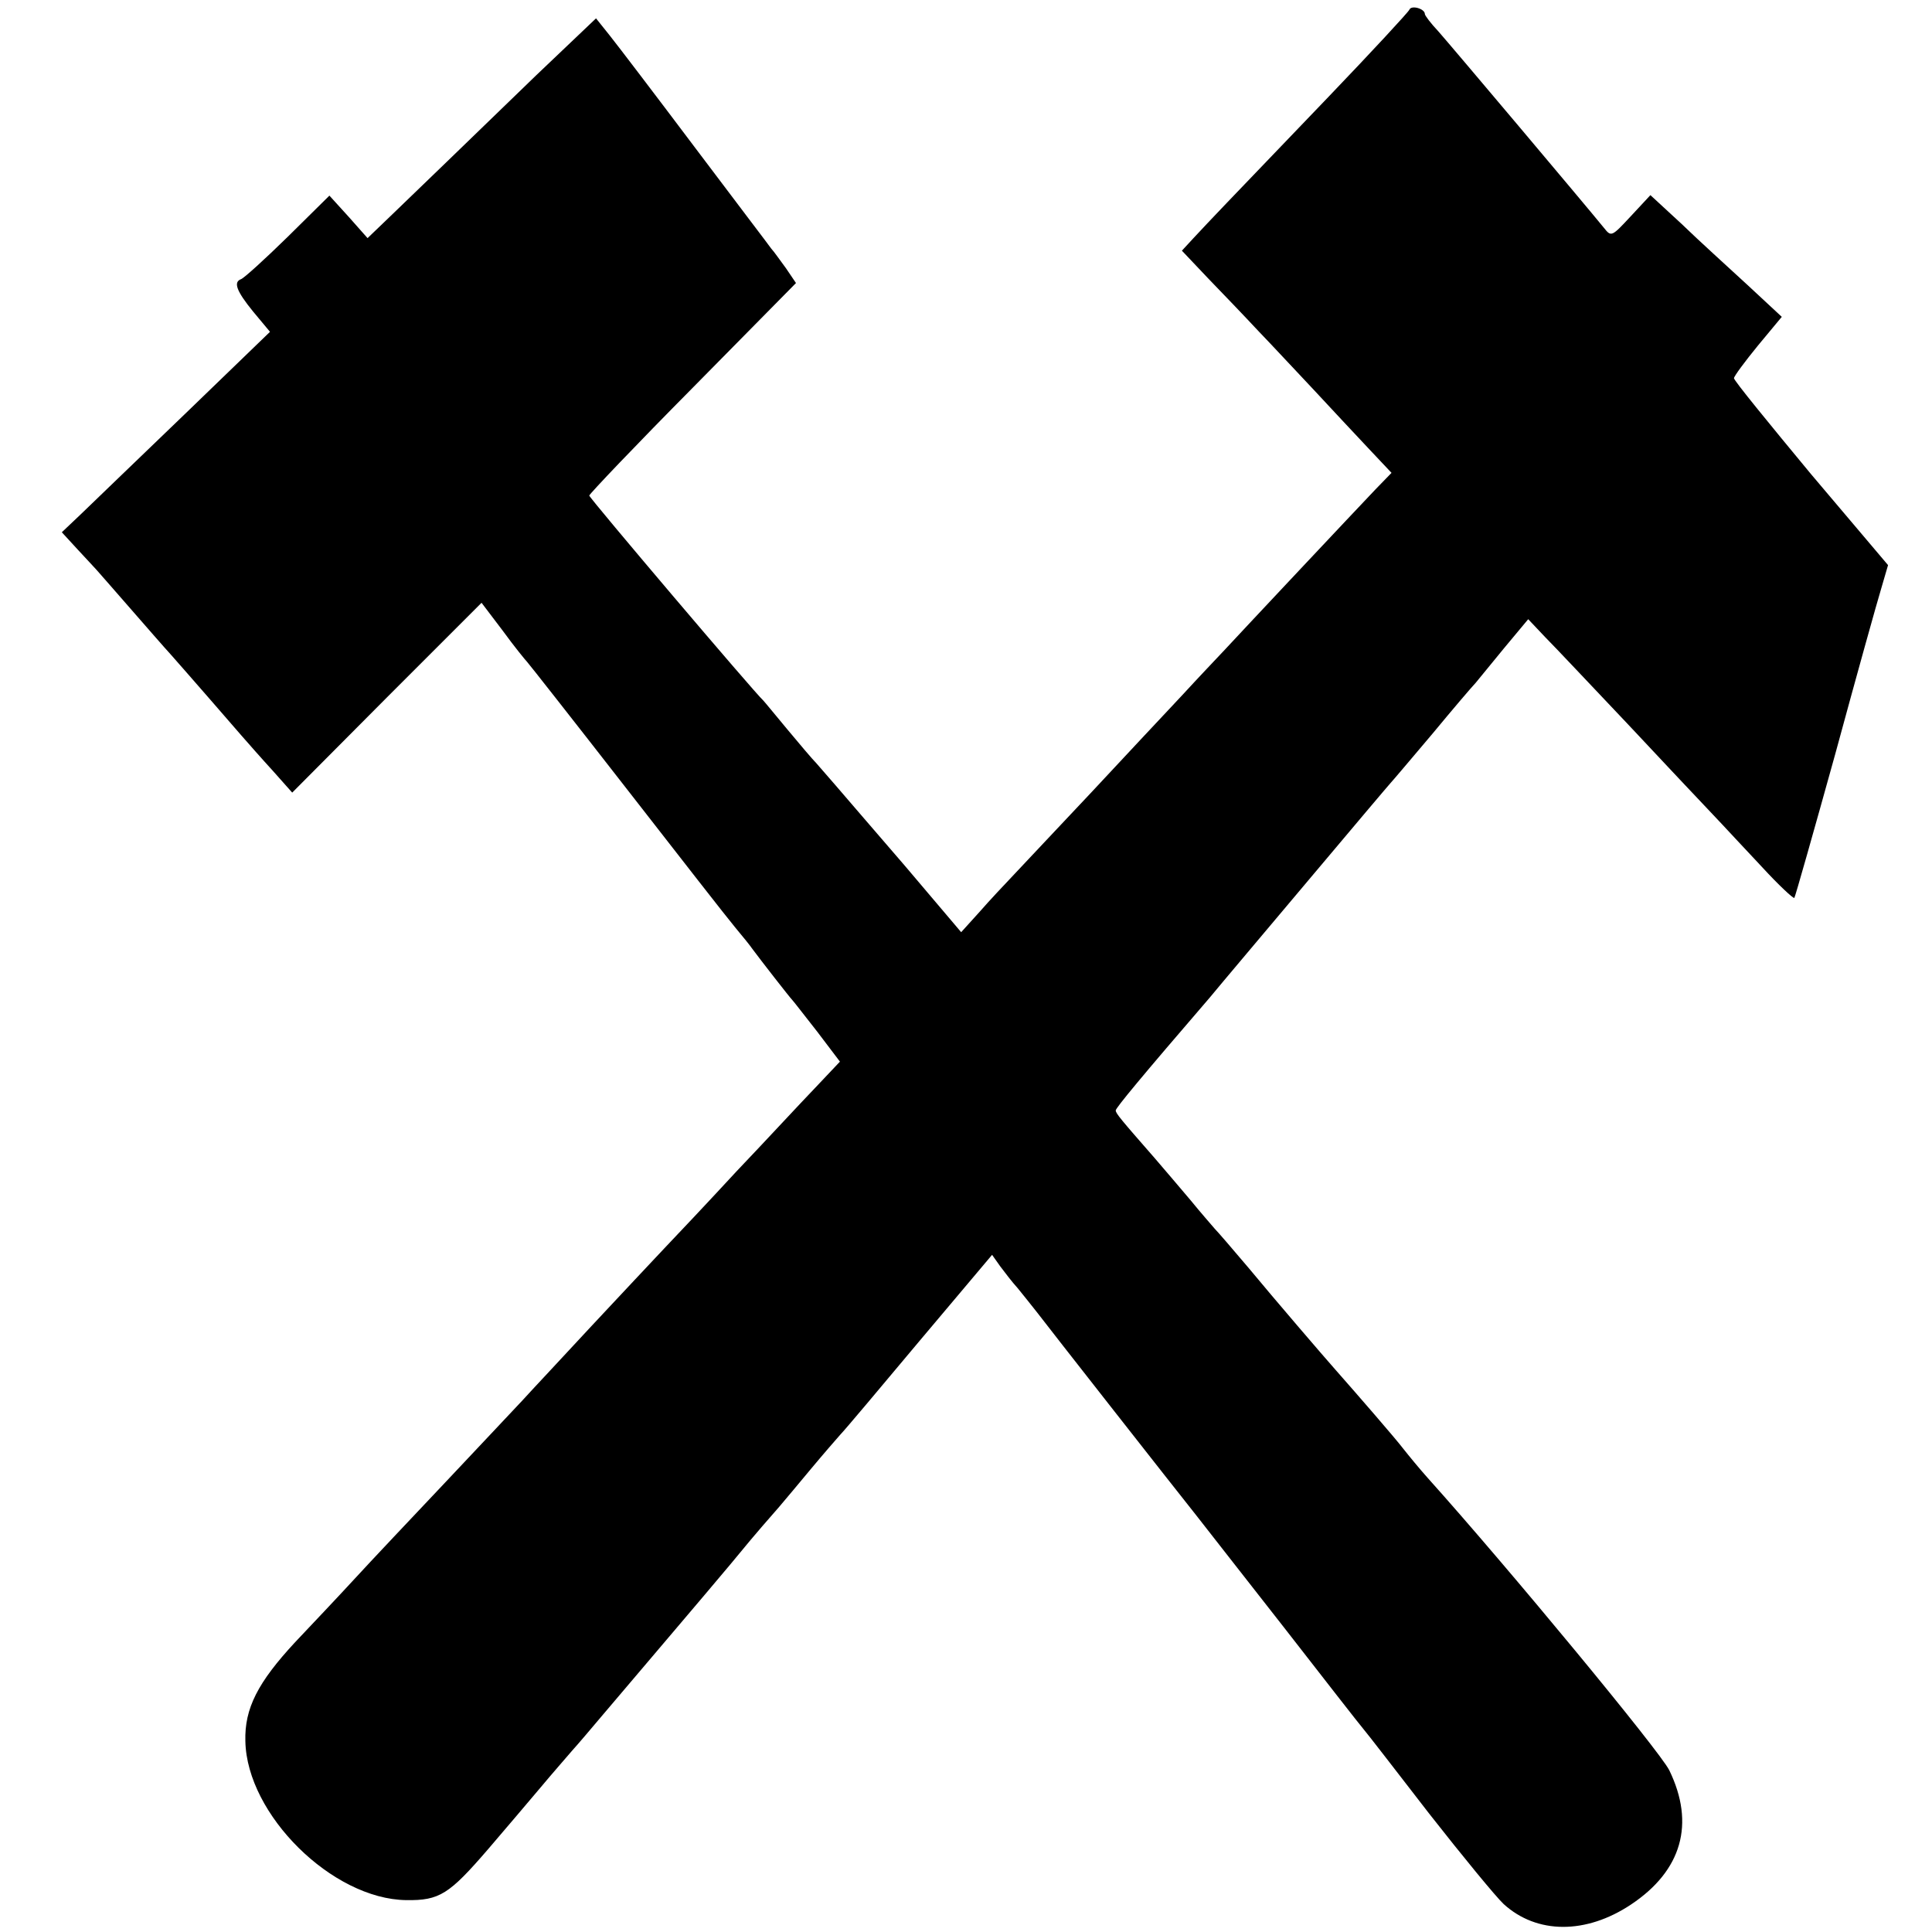 <?xml version="1.0" standalone="no"?>
<!DOCTYPE svg PUBLIC "-//W3C//DTD SVG 20010904//EN"
 "http://www.w3.org/TR/2001/REC-SVG-20010904/DTD/svg10.dtd">
<svg version="1.0" xmlns="http://www.w3.org/2000/svg"
 width="400pt" height="400pt" viewBox="0 0 400 400"
 preserveAspectRatio="xMidYMid meet">
<g transform="translate(0,400) scale(0.1,-0.1)"
fill="#000000" stroke="none">
<path d="M2918 3980 c-2 -5 -77 -86 -168 -181 -91 -95 -185 -193 -210 -219
-25 -26 -56 -59 -69 -73 l-24 -26 54 -57 c30 -31 77 -80 104 -109 28 -29 79
-84 114 -121 35 -38 86 -92 113 -121 l49 -52 -33 -34 c-42 -44 -276 -293 -312
-332 -15 -16 -56 -59 -89 -95 -34 -36 -118 -126 -187 -200 -69 -73 -141 -150
-160 -170 -19 -20 -52 -55 -72 -78 l-38 -42 -117 138 c-65 75 -129 150 -143
166 -14 16 -32 37 -40 46 -8 8 -35 40 -60 70 -25 30 -47 57 -50 60 -17 15
-360 419 -360 424 0 3 96 104 214 223 l214 217 -21 31 c-12 16 -25 35 -30 40
-4 6 -75 99 -157 208 -82 109 -162 214 -178 234 l-28 35 -124 -118 c-68 -66
-151 -146 -185 -179 -34 -33 -85 -82 -113 -109 l-51 -49 -39 44 -40 44 -86
-85 c-48 -47 -91 -86 -97 -88 -16 -6 -10 -24 25 -67 l35 -42 -177 -171 c-97
-93 -194 -187 -215 -207 l-39 -37 34 -37 c18 -19 35 -38 38 -41 3 -3 34 -39
70 -80 36 -41 67 -77 70 -80 4 -4 63 -71 160 -183 14 -16 43 -49 65 -73 l40
-45 196 197 196 196 44 -58 c24 -33 47 -61 50 -64 3 -3 95 -120 204 -260 109
-140 211 -271 227 -290 16 -19 32 -39 36 -45 17 -23 77 -100 82 -105 3 -3 26
-33 52 -66 l47 -62 -52 -55 c-29 -30 -101 -108 -162 -172 -60 -65 -128 -137
-150 -160 -22 -23 -89 -95 -150 -160 -60 -65 -125 -134 -143 -154 -19 -20 -91
-97 -160 -170 -70 -74 -155 -164 -188 -200 -34 -37 -89 -95 -123 -131 -77 -83
-105 -137 -103 -205 3 -152 180 -327 333 -329 69 -1 89 12 170 106 34 40 83
97 108 127 25 30 55 64 66 77 11 12 38 44 60 70 22 26 83 98 135 159 52 61
111 131 132 156 34 41 44 54 101 119 12 14 42 50 67 80 25 30 52 61 60 70 8 8
82 96 164 194 l150 178 17 -24 c9 -12 25 -33 36 -45 10 -12 28 -35 40 -50 22
-29 284 -363 331 -422 15 -19 96 -123 180 -230 84 -108 158 -203 165 -211 7
-8 68 -87 136 -175 69 -88 138 -172 154 -187 69 -63 171 -63 264 -1 105 70
133 167 79 278 -20 40 -333 419 -500 605 -17 19 -40 47 -51 61 -16 21 -95 112
-140 163 -24 27 -127 147 -180 211 -33 39 -64 75 -70 81 -5 6 -28 32 -50 59
-22 26 -56 66 -75 88 -70 80 -80 92 -80 98 0 5 52 68 195 234 23 28 116 138
206 245 90 107 166 197 169 200 3 3 41 48 85 100 43 52 84 100 90 106 5 6 32
39 59 72 l50 60 35 -37 c20 -20 97 -102 171 -180 74 -79 153 -163 175 -186 22
-23 68 -73 103 -110 34 -37 65 -66 67 -64 2 3 40 137 85 299 44 162 87 316 95
342 l14 48 -160 189 c-87 105 -159 193 -159 198 0 4 23 35 50 68 l49 59 -71
66 c-39 36 -101 92 -136 126 l-65 60 -40 -43 c-40 -43 -41 -44 -56 -25 -39 48
-319 380 -343 407 -16 17 -28 33 -28 36 0 11 -28 19 -32 9z"/>
</g>
</svg>
